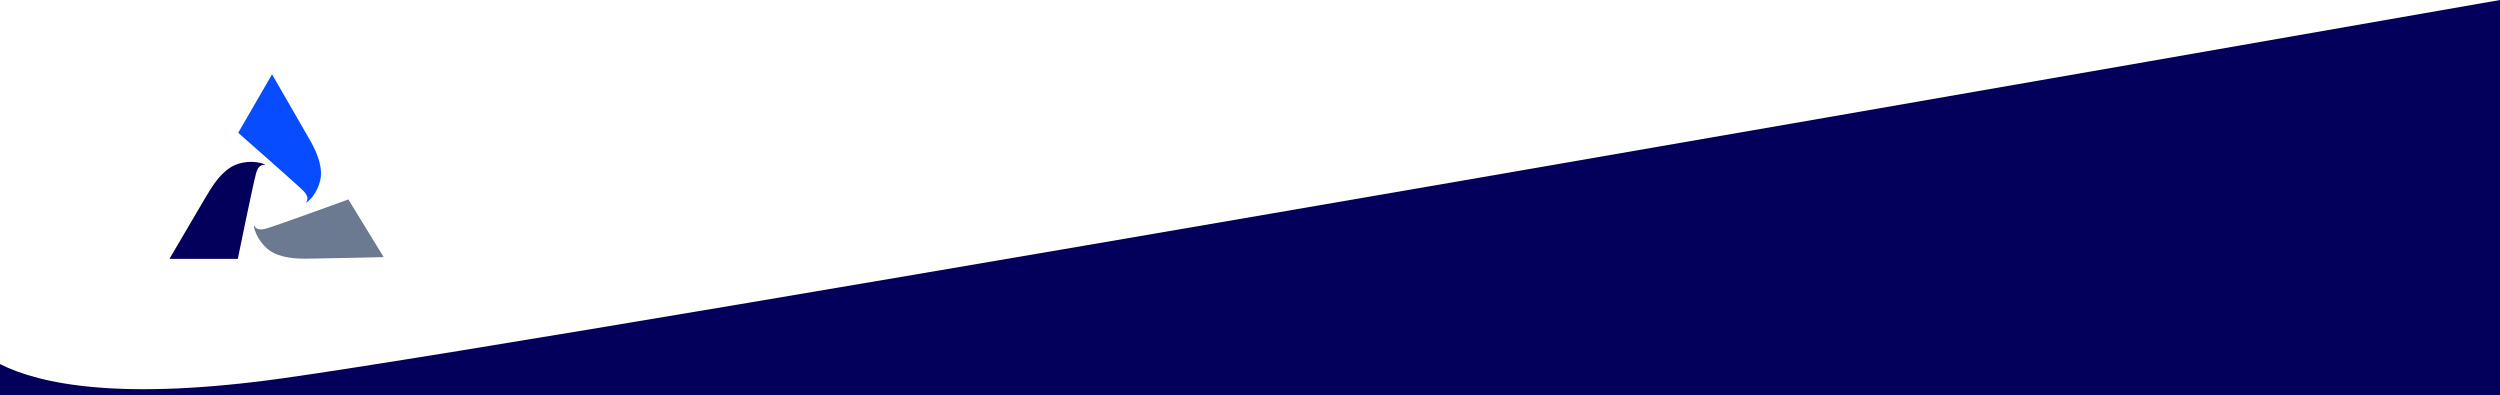 <svg viewBox="0 0 1440 227.8" xmlns="http://www.w3.org/2000/svg"><path d="m0 227.8h1440v-227.8c-64.2 11.2-1105.6 193.9-1277.2 217.9-92.7 13-139.5 3.6-162.8-8.2z" fill="#03005b"/><path d="m137.2 76.5 19.5-33.7c6.4 11.2 12.9 22.3 19.3 33.5 4.2 7.2 8.6 14.6 8.9 23.2.2 5.9-3.3 13.5-8.3 17.1-.1.1-.3-.2-.2-.3.8-1 1.6-3.1-1.8-6.5-4.8-4.7-37.4-33.3-37.4-33.3z" fill="#074cff"/><path d="m137 149.1h-39.4c6.6-11.3 13.2-22.5 19.8-33.7 4.3-7.2 8.5-14.8 15.9-19.3 5.1-3.1 13.5-3.9 19.2-1.4.2 0 0 .4-.2.3-1.2-.2-3.6.2-4.8 4.8-1.8 6.5-10.5 49.2-10.5 49.2z" fill="#03005b"/><path d="m200.6 114.8 20.4 33.3c-13 .3-25.9.6-38.9.8-8.4.2-17 .5-24.7-3.3-5.3-2.7-10.3-9.4-11.2-15.5 0-.2.3-.2.4 0 .5 1.1 2 2.9 6.6 1.6 6.5-1.9 47.4-16.8 47.4-16.8z" fill="#6b7991"/></svg>